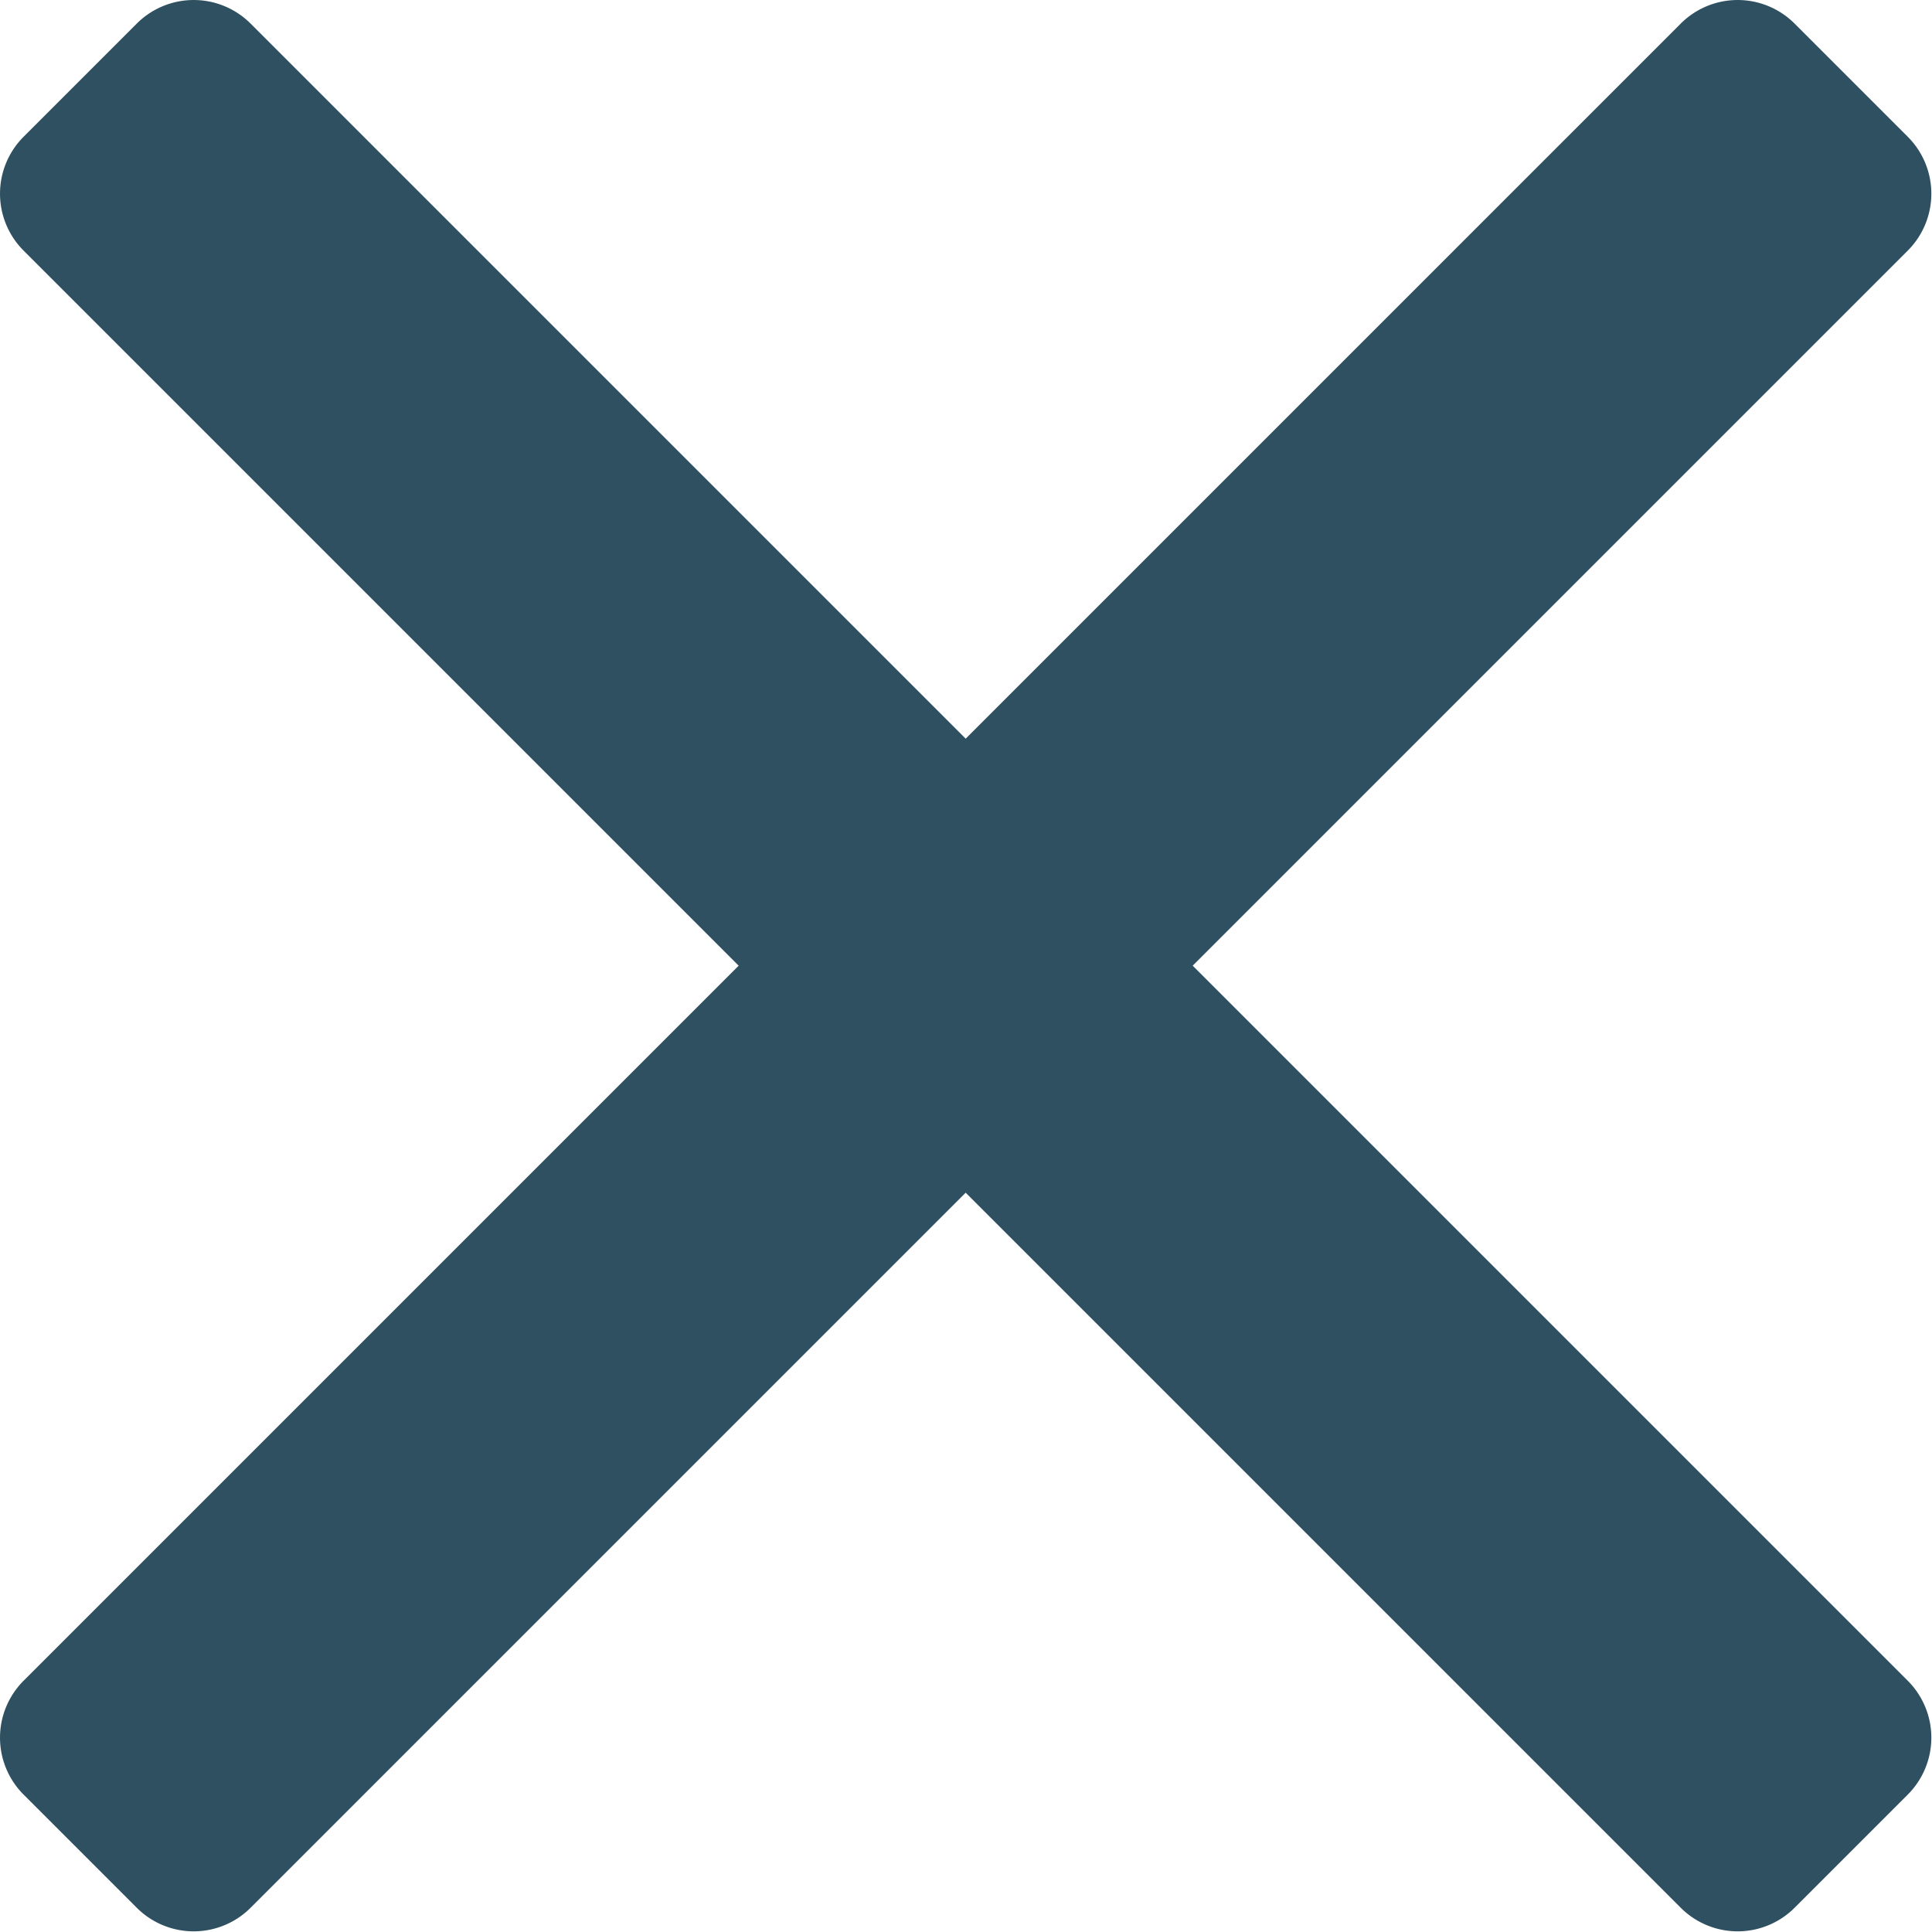 <svg xmlns="http://www.w3.org/2000/svg" fill="none" viewBox="0 0 12 12">
  <path fill="#2E5060" d="M11.848 10.438a.5.5 0 010 .71l-.7.7a.5.5 0 01-.71 0l-4.44-4.44-4.44 4.44a.5.5 0 01-.71 0l-.7-.7a.5.5 0 010-.71l4.44-4.44-4.44-4.44a.5.5 0 010-.71l.7-.7a.5.5 0 01.71 0l4.44 4.44 4.44-4.44a.5.5 0 01.71 0l.7.7a.5.5 0 010 .71l-4.44 4.44 4.44 4.44z"/>
</svg>
